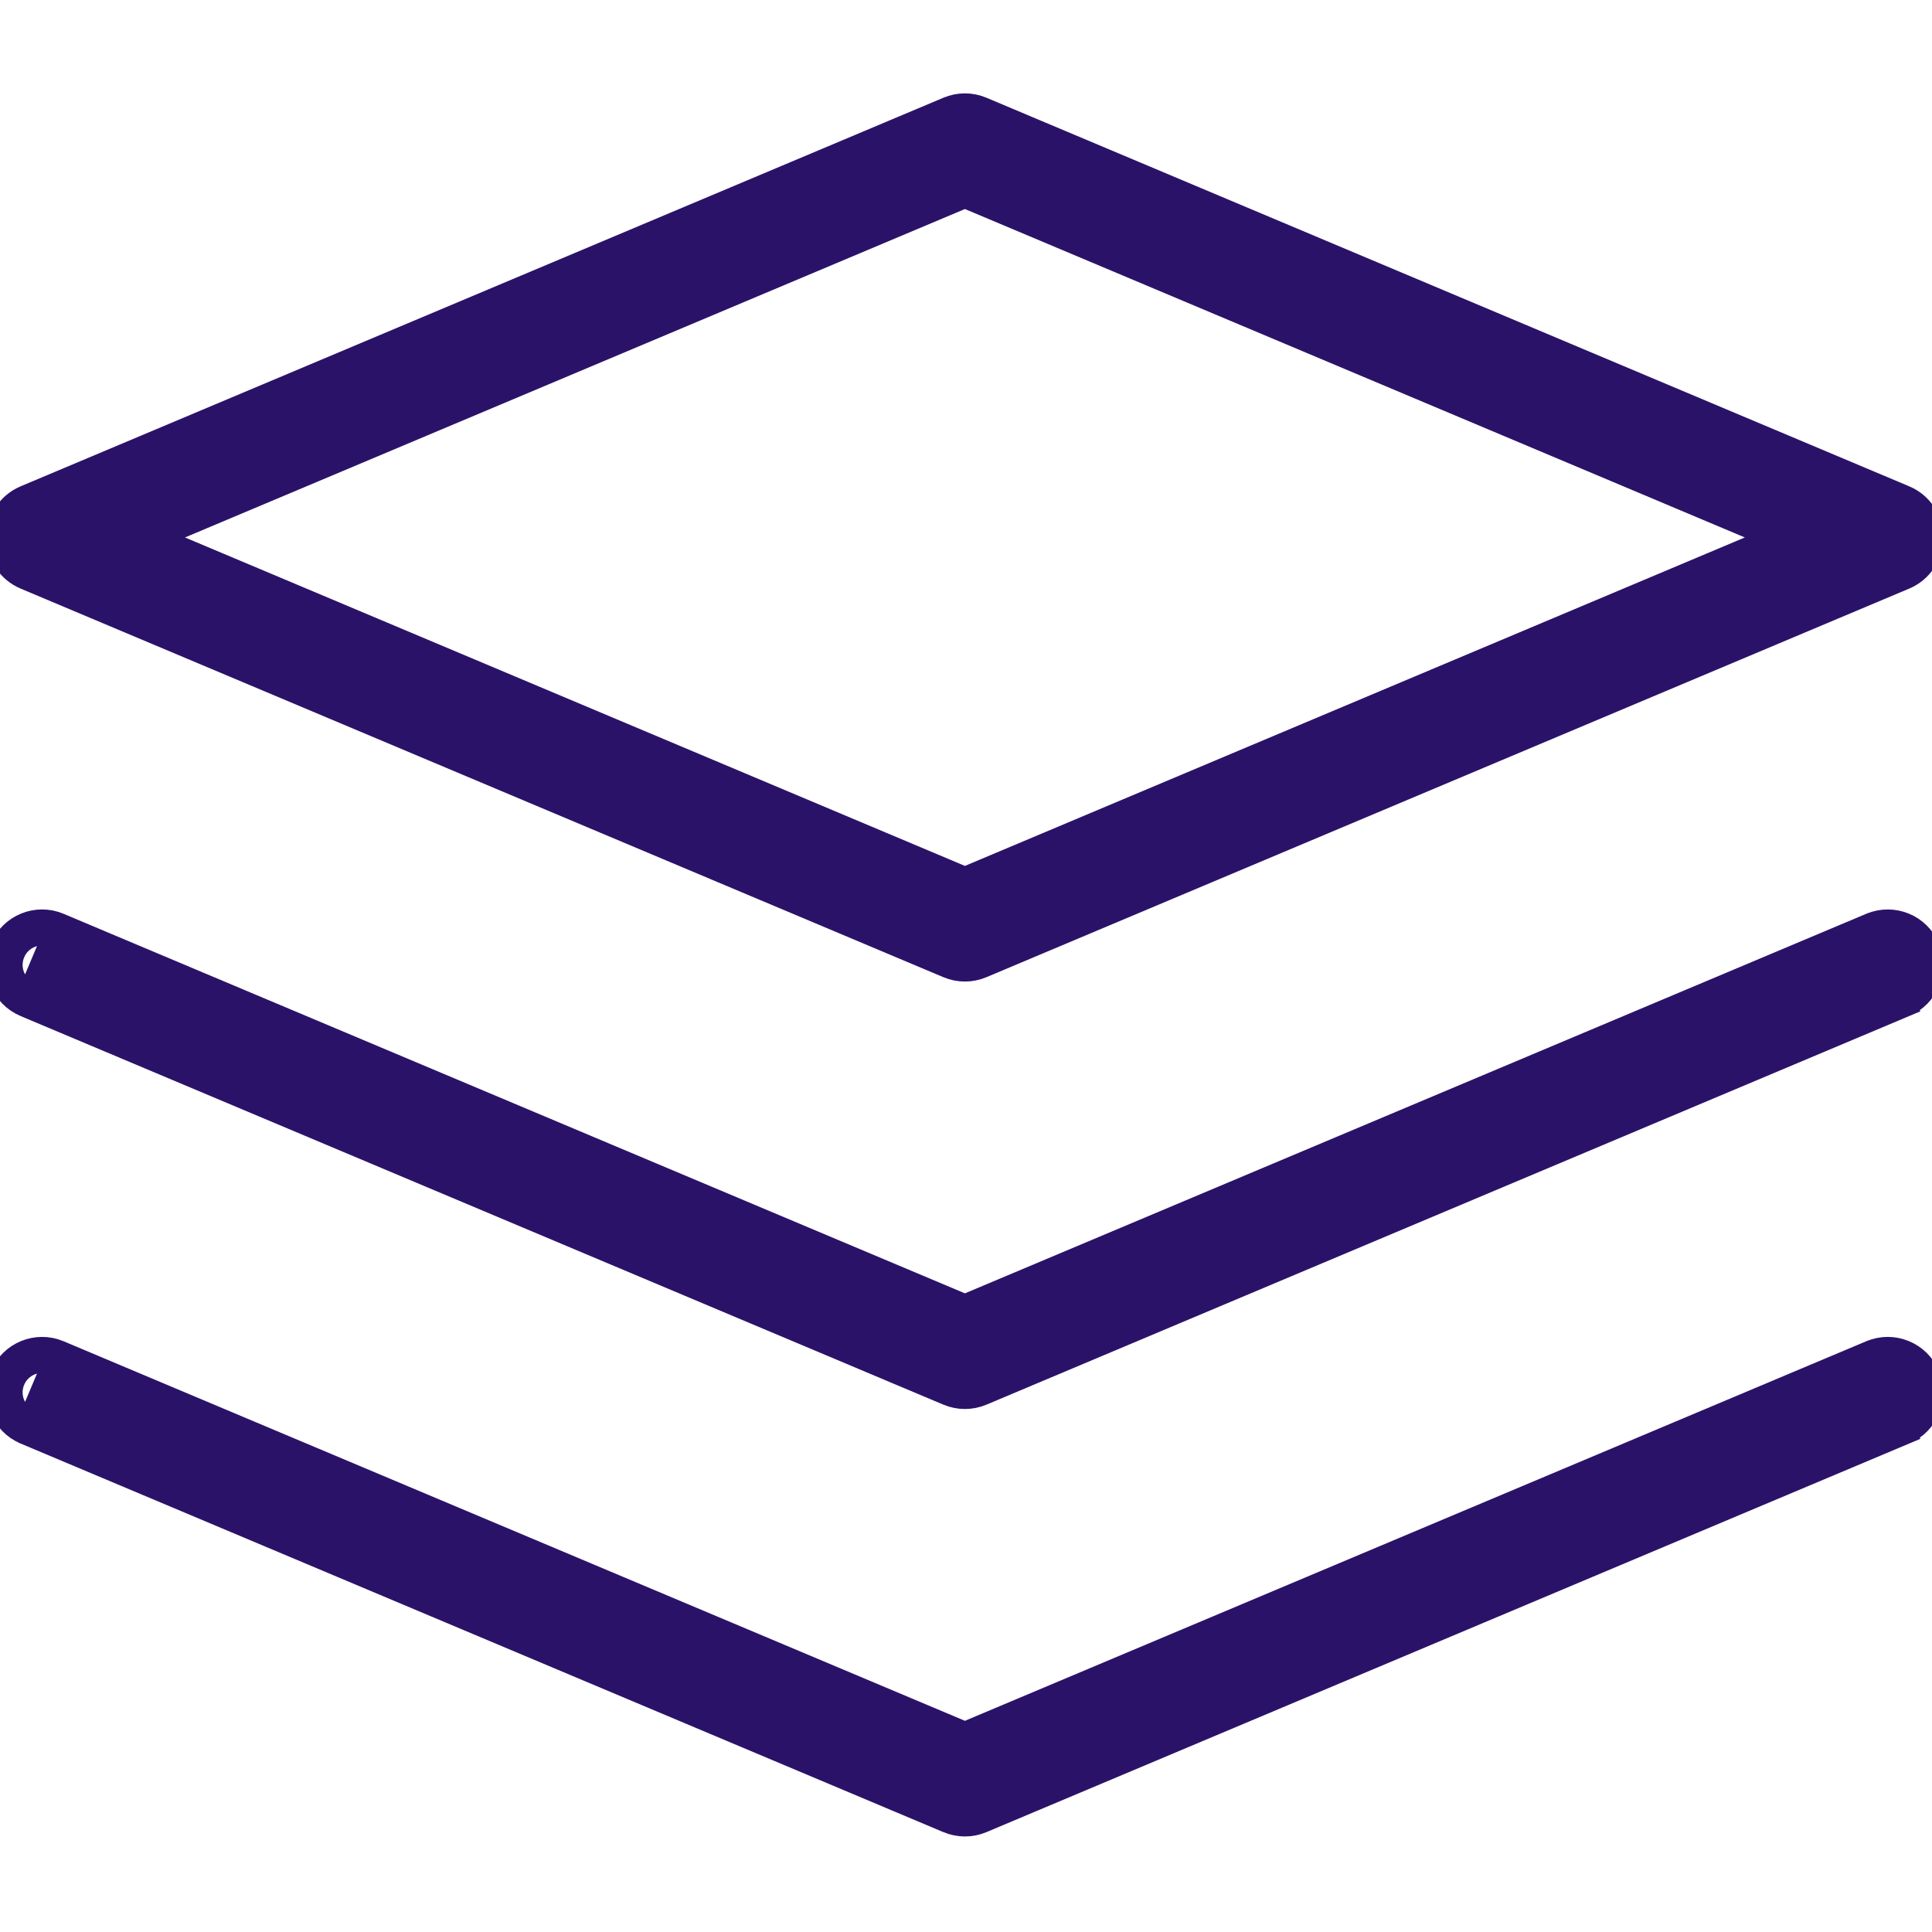 <svg width="161" height="161" viewBox="0 0 161 161" fill="none" xmlns="http://www.w3.org/2000/svg">
<g clip-path="url(#clip0_109_26)">
<path d="M79.004 80.511L79.006 80.512C79.454 80.7 79.931 80.795 80.41 80.795C80.889 80.795 81.368 80.7 81.818 80.509C81.818 80.509 81.818 80.509 81.818 80.509L158.717 48.126C160.064 47.561 160.935 46.244 160.935 44.788C160.935 43.332 160.064 42.015 158.718 41.45C158.717 41.45 158.717 41.45 158.717 41.45L81.817 9.066C80.922 8.688 79.904 8.685 79.005 9.066C79.004 9.067 79.003 9.067 79.003 9.067L2.102 41.45C2.102 41.45 2.102 41.45 2.102 41.45C0.758 42.015 -0.115 43.331 -0.115 44.788C-0.115 46.245 0.759 47.561 2.102 48.126L79.004 80.511ZM80.41 73.244L12.84 44.788L80.41 16.334L147.98 44.788L80.41 73.244Z" fill="#2B1269" stroke="#2B1269" stroke-width="2"/>
<path d="M1.091 79.392L0.17 79.003C-0.609 80.847 0.259 82.971 2.101 83.747L2.101 83.747L79.004 116.133L79.006 116.134C79.453 116.321 79.931 116.417 80.41 116.417C80.889 116.417 81.366 116.321 81.814 116.134L81.816 116.133L158.717 83.747L158.329 82.826L158.717 83.747C160.559 82.971 161.426 80.848 160.65 79.004L160.65 79.003C159.873 77.162 157.758 76.297 155.908 77.072L155.906 77.072L80.41 108.864L4.914 77.073C4.914 77.073 4.914 77.073 4.914 77.073C3.07 76.294 0.944 77.16 0.169 79.005L1.091 79.392ZM1.091 79.392C1.652 78.058 3.191 77.43 4.525 77.994L2.489 82.826C1.155 82.263 0.528 80.726 1.091 79.392Z" fill="#2B1269" stroke="#2B1269" stroke-width="2"/>
<path d="M1.091 115.016L0.17 114.626C-0.61 116.472 0.259 118.593 2.1 119.37L2.101 119.371L79.004 151.755L79.006 151.756C79.453 151.943 79.931 152.039 80.41 152.039C80.889 152.039 81.366 151.943 81.814 151.756L81.816 151.755L158.717 119.371L158.329 118.451L158.717 119.371C160.559 118.595 161.426 116.471 160.65 114.627L160.65 114.627C159.874 112.788 157.759 111.916 155.907 112.694L155.906 112.694L80.41 144.486L4.913 112.694C4.913 112.694 4.913 112.694 4.913 112.694C3.07 111.918 0.944 112.784 0.169 114.628L1.091 115.016ZM1.091 115.016C1.652 113.681 3.191 113.054 4.525 113.616L2.489 118.449C1.155 117.886 0.528 116.35 1.091 115.016Z" fill="#2B1269" stroke="#2B1269" stroke-width="2"/>
</g>
<defs>
<clipPath id="clip0_109_26">
<rect width="161" height="161" fill="white"/>
</clipPath>
</defs>
</svg>
